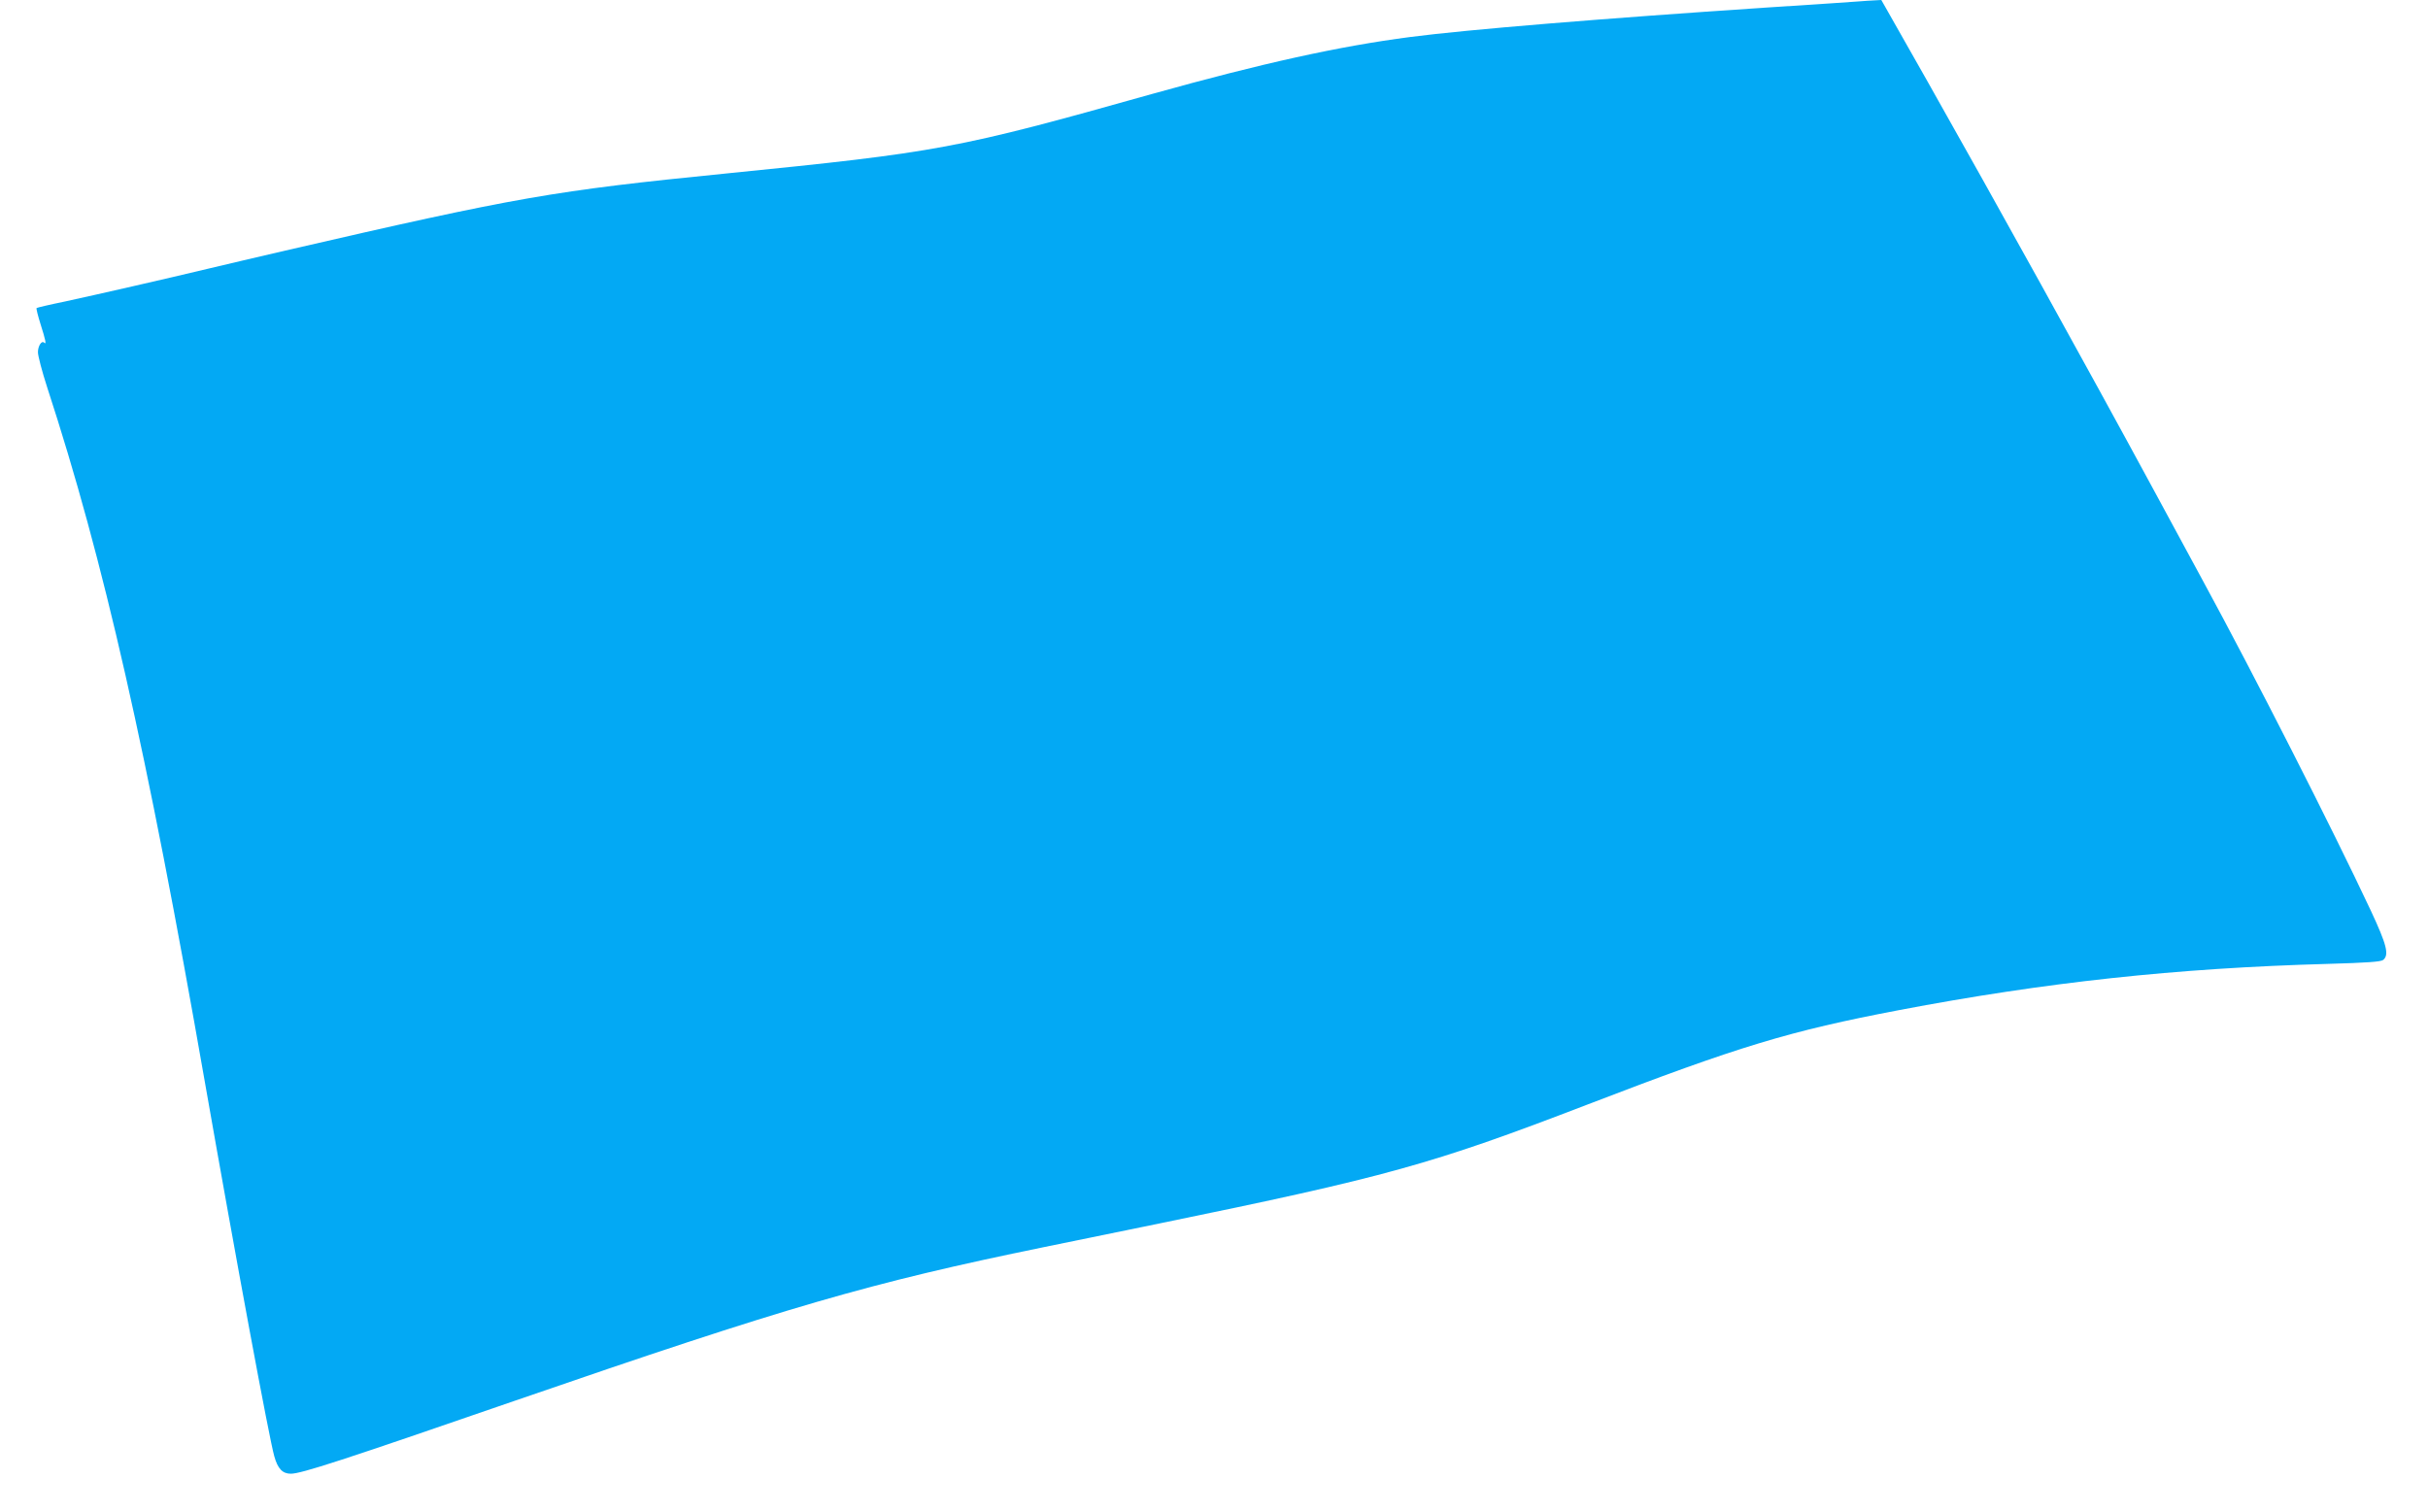 <?xml version="1.0" standalone="no"?>
<!DOCTYPE svg PUBLIC "-//W3C//DTD SVG 20010904//EN"
 "http://www.w3.org/TR/2001/REC-SVG-20010904/DTD/svg10.dtd">
<svg version="1.0" xmlns="http://www.w3.org/2000/svg"
 width="1280pt" height="797pt" viewBox="0 0 1280 797"
 preserveAspectRatio="xMidYMid meet">
<g transform="translate(0,797) scale(0.1,-0.1)"
fill="#03a9f4" stroke="none">
<path d="M9805 7963 c-22 -2 -245 -17 -495 -33 -869 -58 -1575 -116 -1875
-155 -376 -49 -780 -138 -1360 -300 -1031 -290 -1122 -307 -2250 -420 -909
-91 -1095 -123 -2320 -406 -143 -33 -325 -76 -405 -95 -220 -53 -598 -139
-759 -174 -79 -16 -146 -32 -148 -34 -3 -2 7 -41 21 -86 26 -82 32 -109 19
-97 -13 14 -33 -17 -33 -50 0 -19 22 -103 49 -186 298 -913 524 -1907 831
-3662 163 -929 339 -1879 366 -1973 18 -66 44 -92 87 -92 55 0 270 70 1182
385 1435 495 1868 621 2790 810 44 9 319 65 610 125 1193 245 1431 310 2250
625 806 310 1069 389 1645 499 772 147 1465 222 2261 244 208 6 281 11 293 21
32 27 19 79 -66 261 -203 433 -616 1244 -883 1735 -51 94 -168 310 -260 480
-362 668 -833 1518 -1192 2153 l-245 432 -36 -2 c-21 -1 -55 -3 -77 -5z"/>
</g>
</svg>
